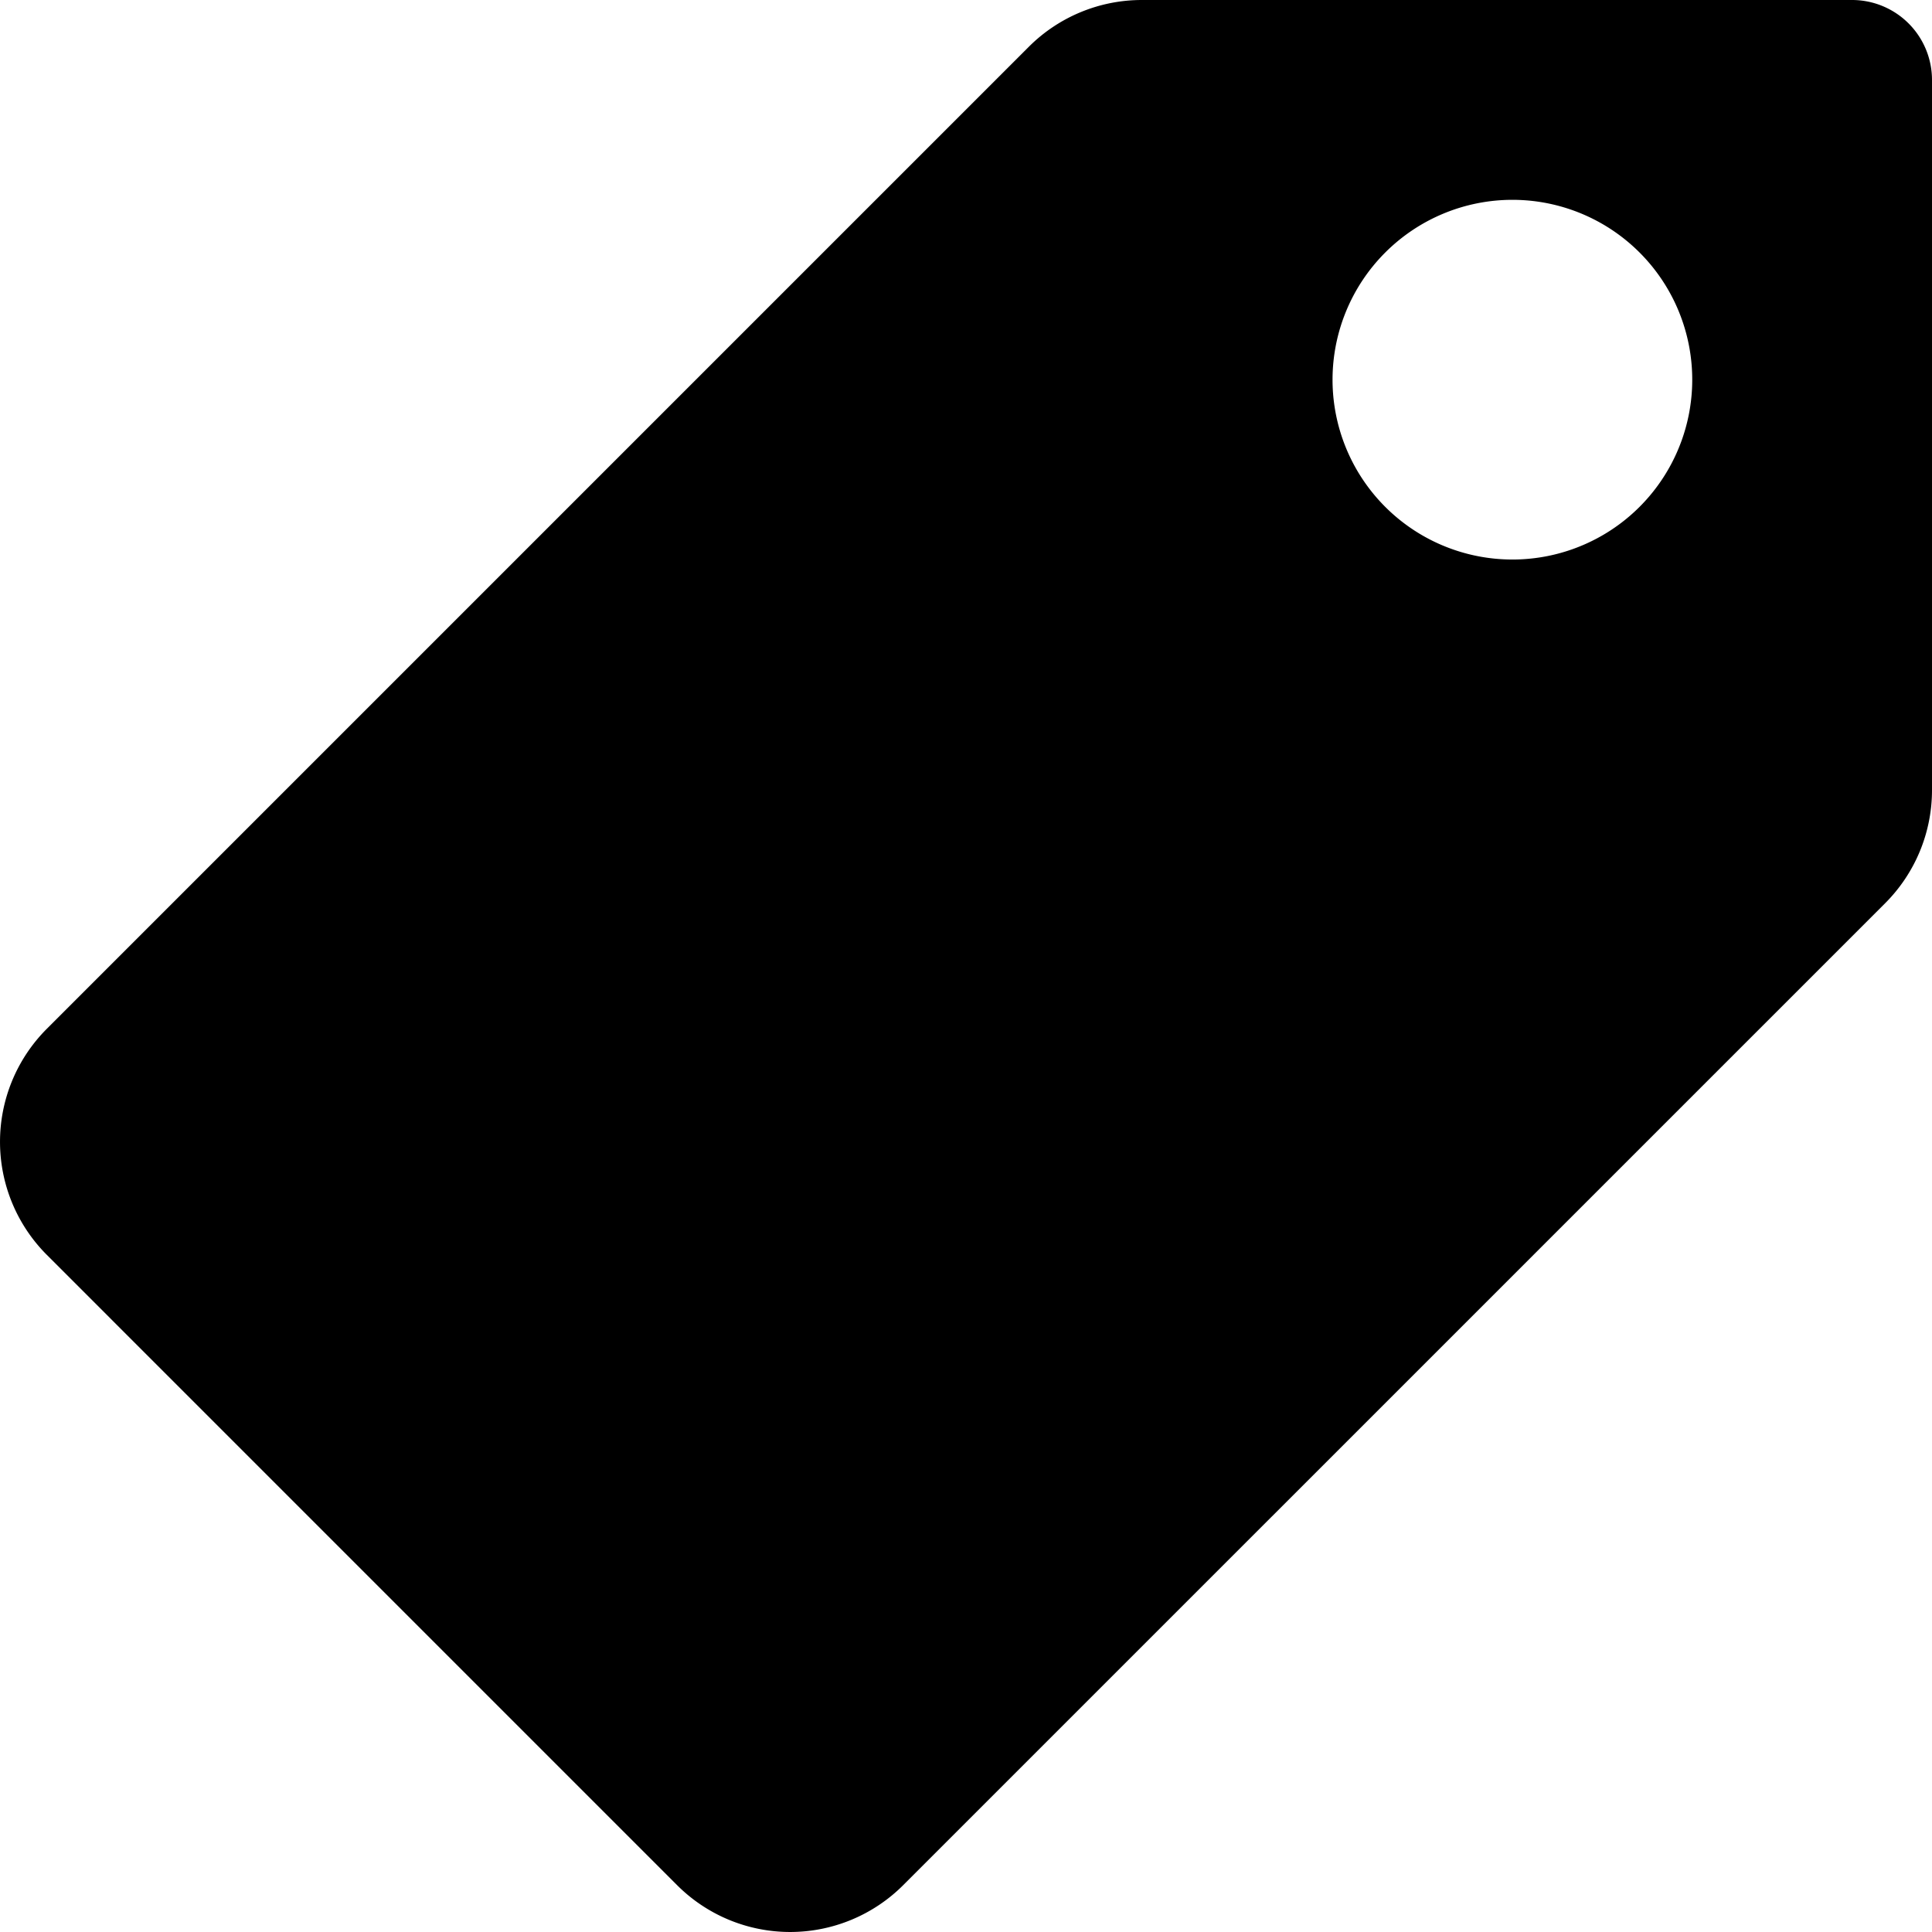 <svg xmlns="http://www.w3.org/2000/svg" viewBox="0 0 100 100"><path d="M97.577,46.749A8.275,8.275,0,0,0,100,40.9V4.137A4.138,4.138,0,0,0,95.863,0H59.1a8.275,8.275,0,0,0-5.85,2.423L2.423,53.251a8.275,8.275,0,0,0,0,11.7L35.048,97.577a8.275,8.275,0,0,0,11.7,0ZM78.28,10.343a9.309,9.309,0,1,1-9.308,9.308A9.313,9.313,0,0,1,78.28,10.343Z"/></svg>